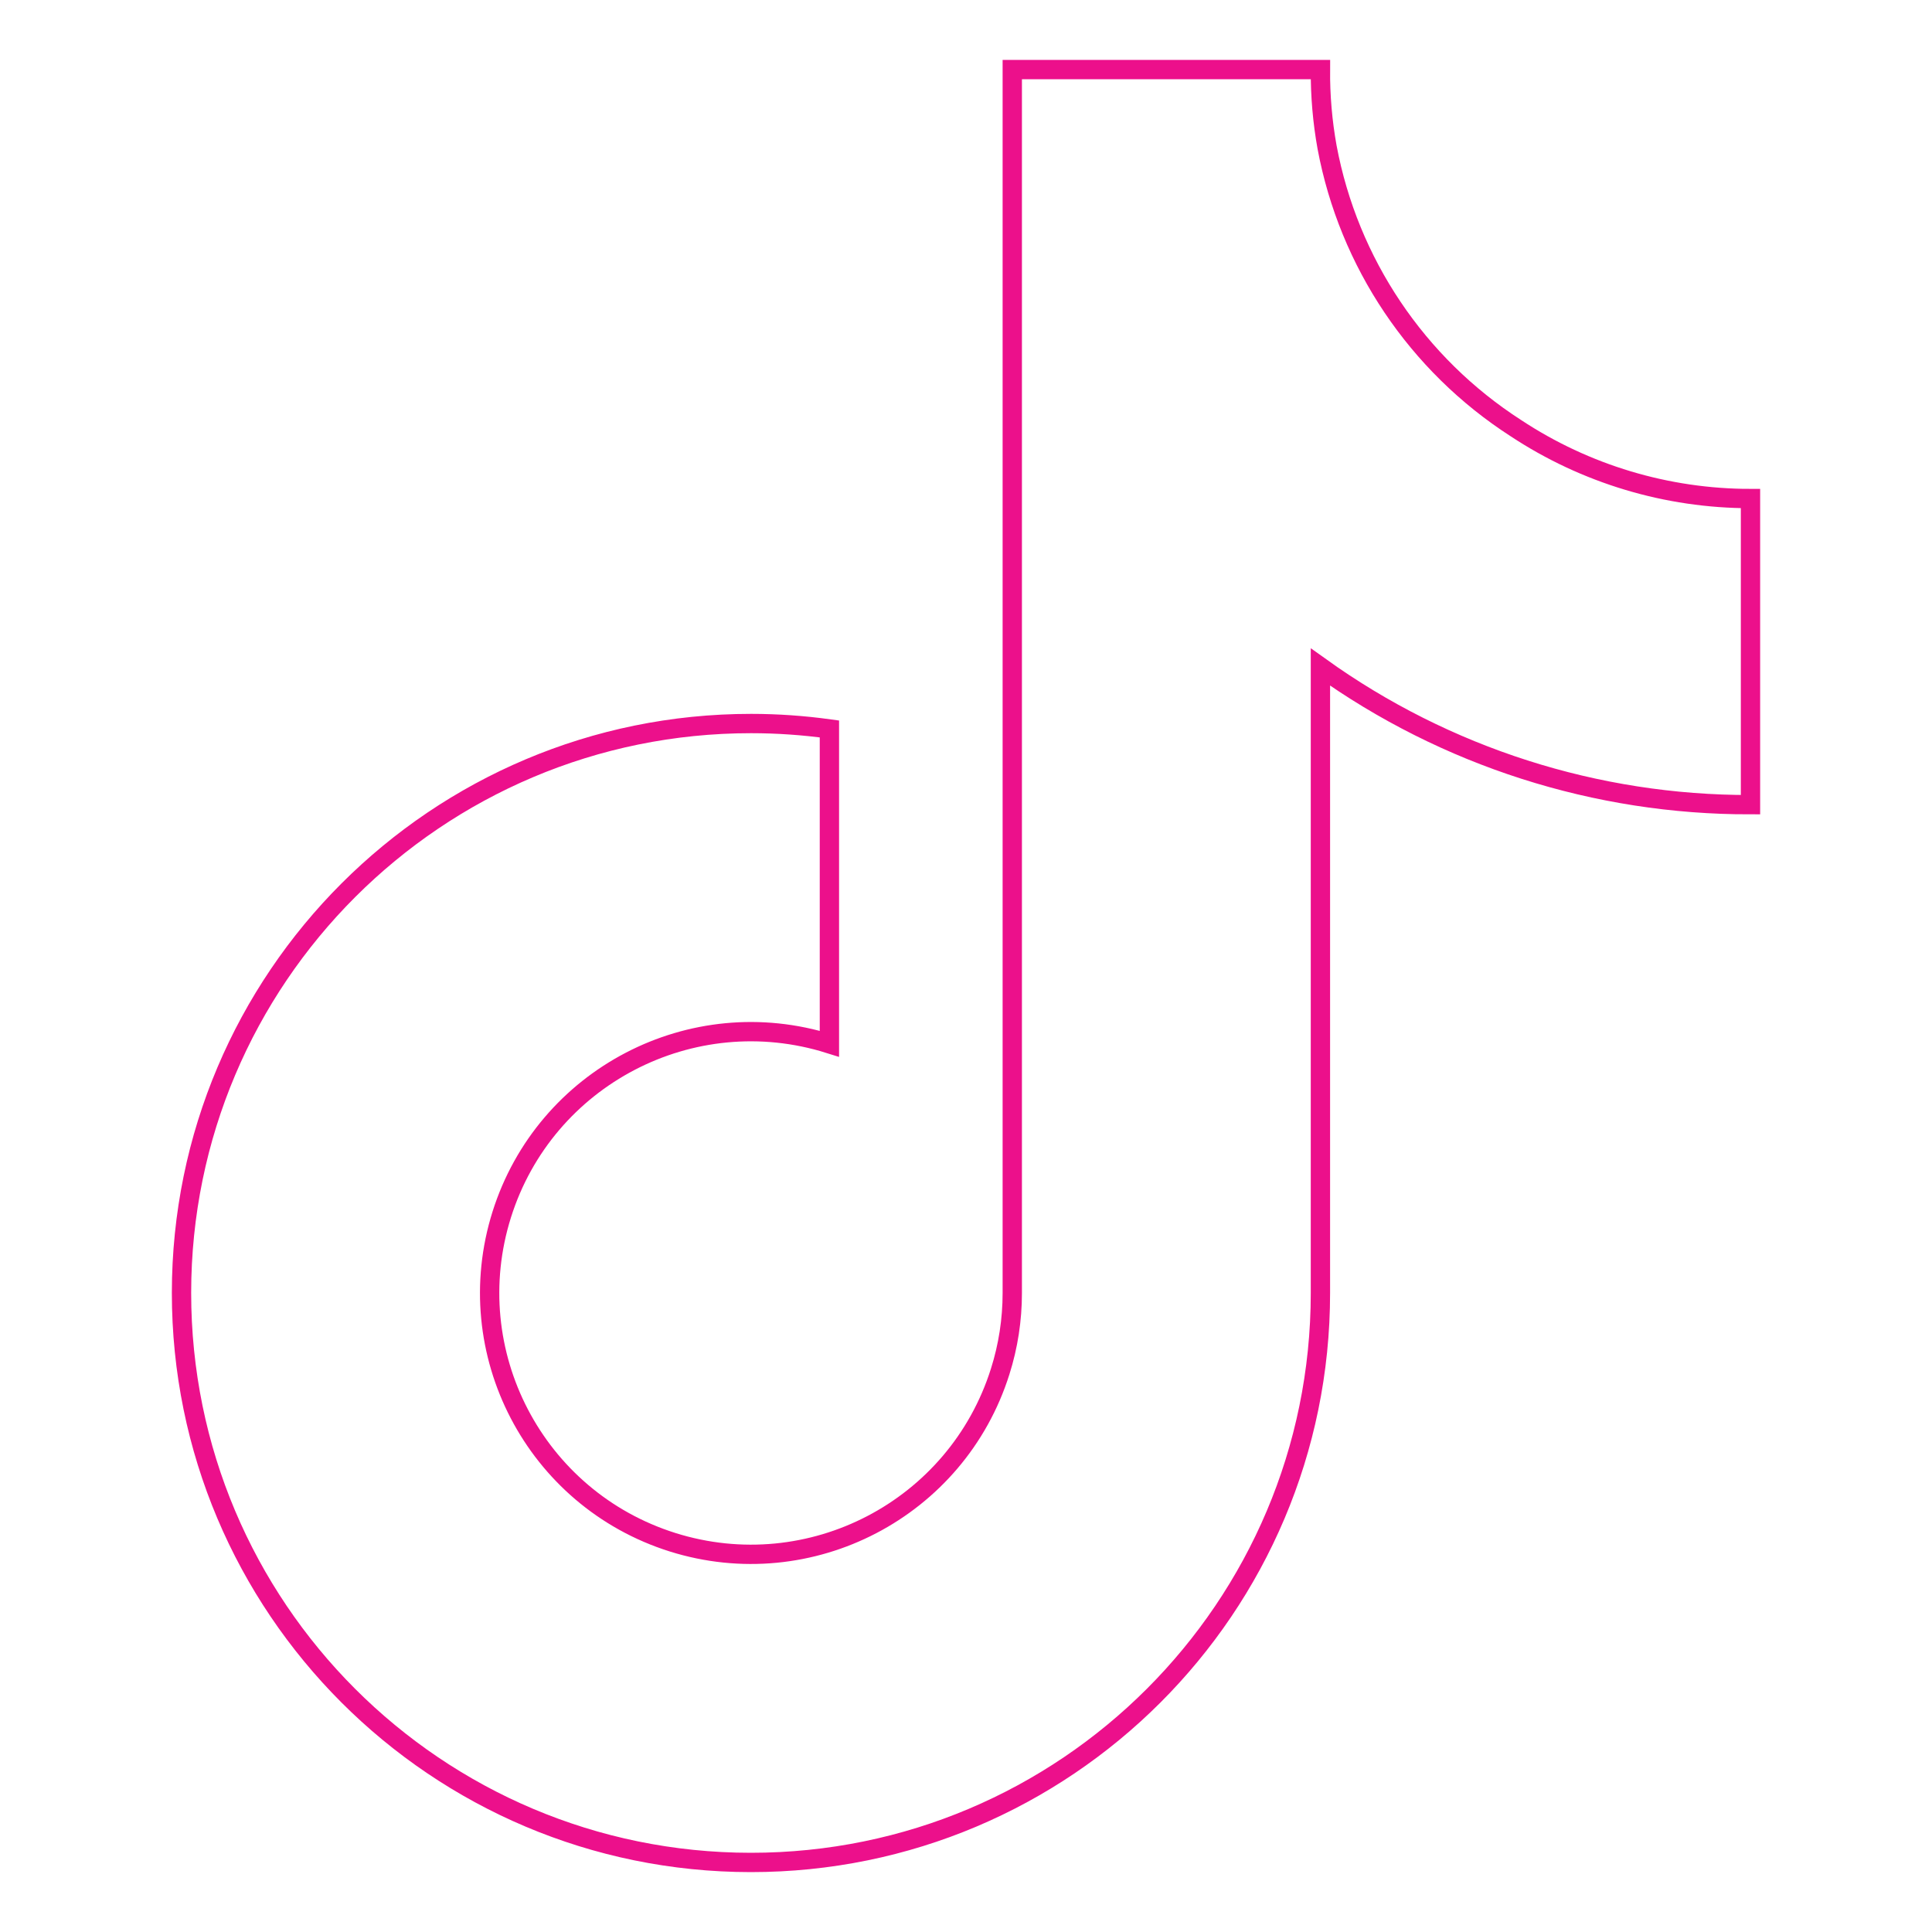 <svg viewBox="0 0 200 200" xmlns="http://www.w3.org/2000/svg" data-name="Layer 1" id="Layer_1">
  <defs>
    <style>
      .cls-1 {
        fill: none;
        stroke: #ec108b;
        stroke-miterlimit: 10;
        stroke-width: 2px;
      }
    </style>
  </defs>
  <path d="M181.21,83.3c-15.97.03-31.54-4.95-44.52-14.25v64.82c-.01,32.56-26.41,58.94-58.97,58.93-32.56-.01-58.94-26.41-58.93-58.97.01-32.56,26.41-58.94,58.97-58.93,2.71,0,5.42.19,8.1.56v32.59c-14.25-4.48-29.43,3.43-33.92,17.68-4.48,14.25,3.43,29.43,17.68,33.92,14.25,4.48,29.43-3.43,33.92-17.68.83-2.62,1.25-5.36,1.25-8.11V7.2h31.9c-.02,2.7.21,5.39.69,8.05h0c2.24,11.96,9.31,22.48,19.54,29.07,7.21,4.76,15.65,7.29,24.29,7.29v31.69Z" class="cls-1"></path>
</svg>